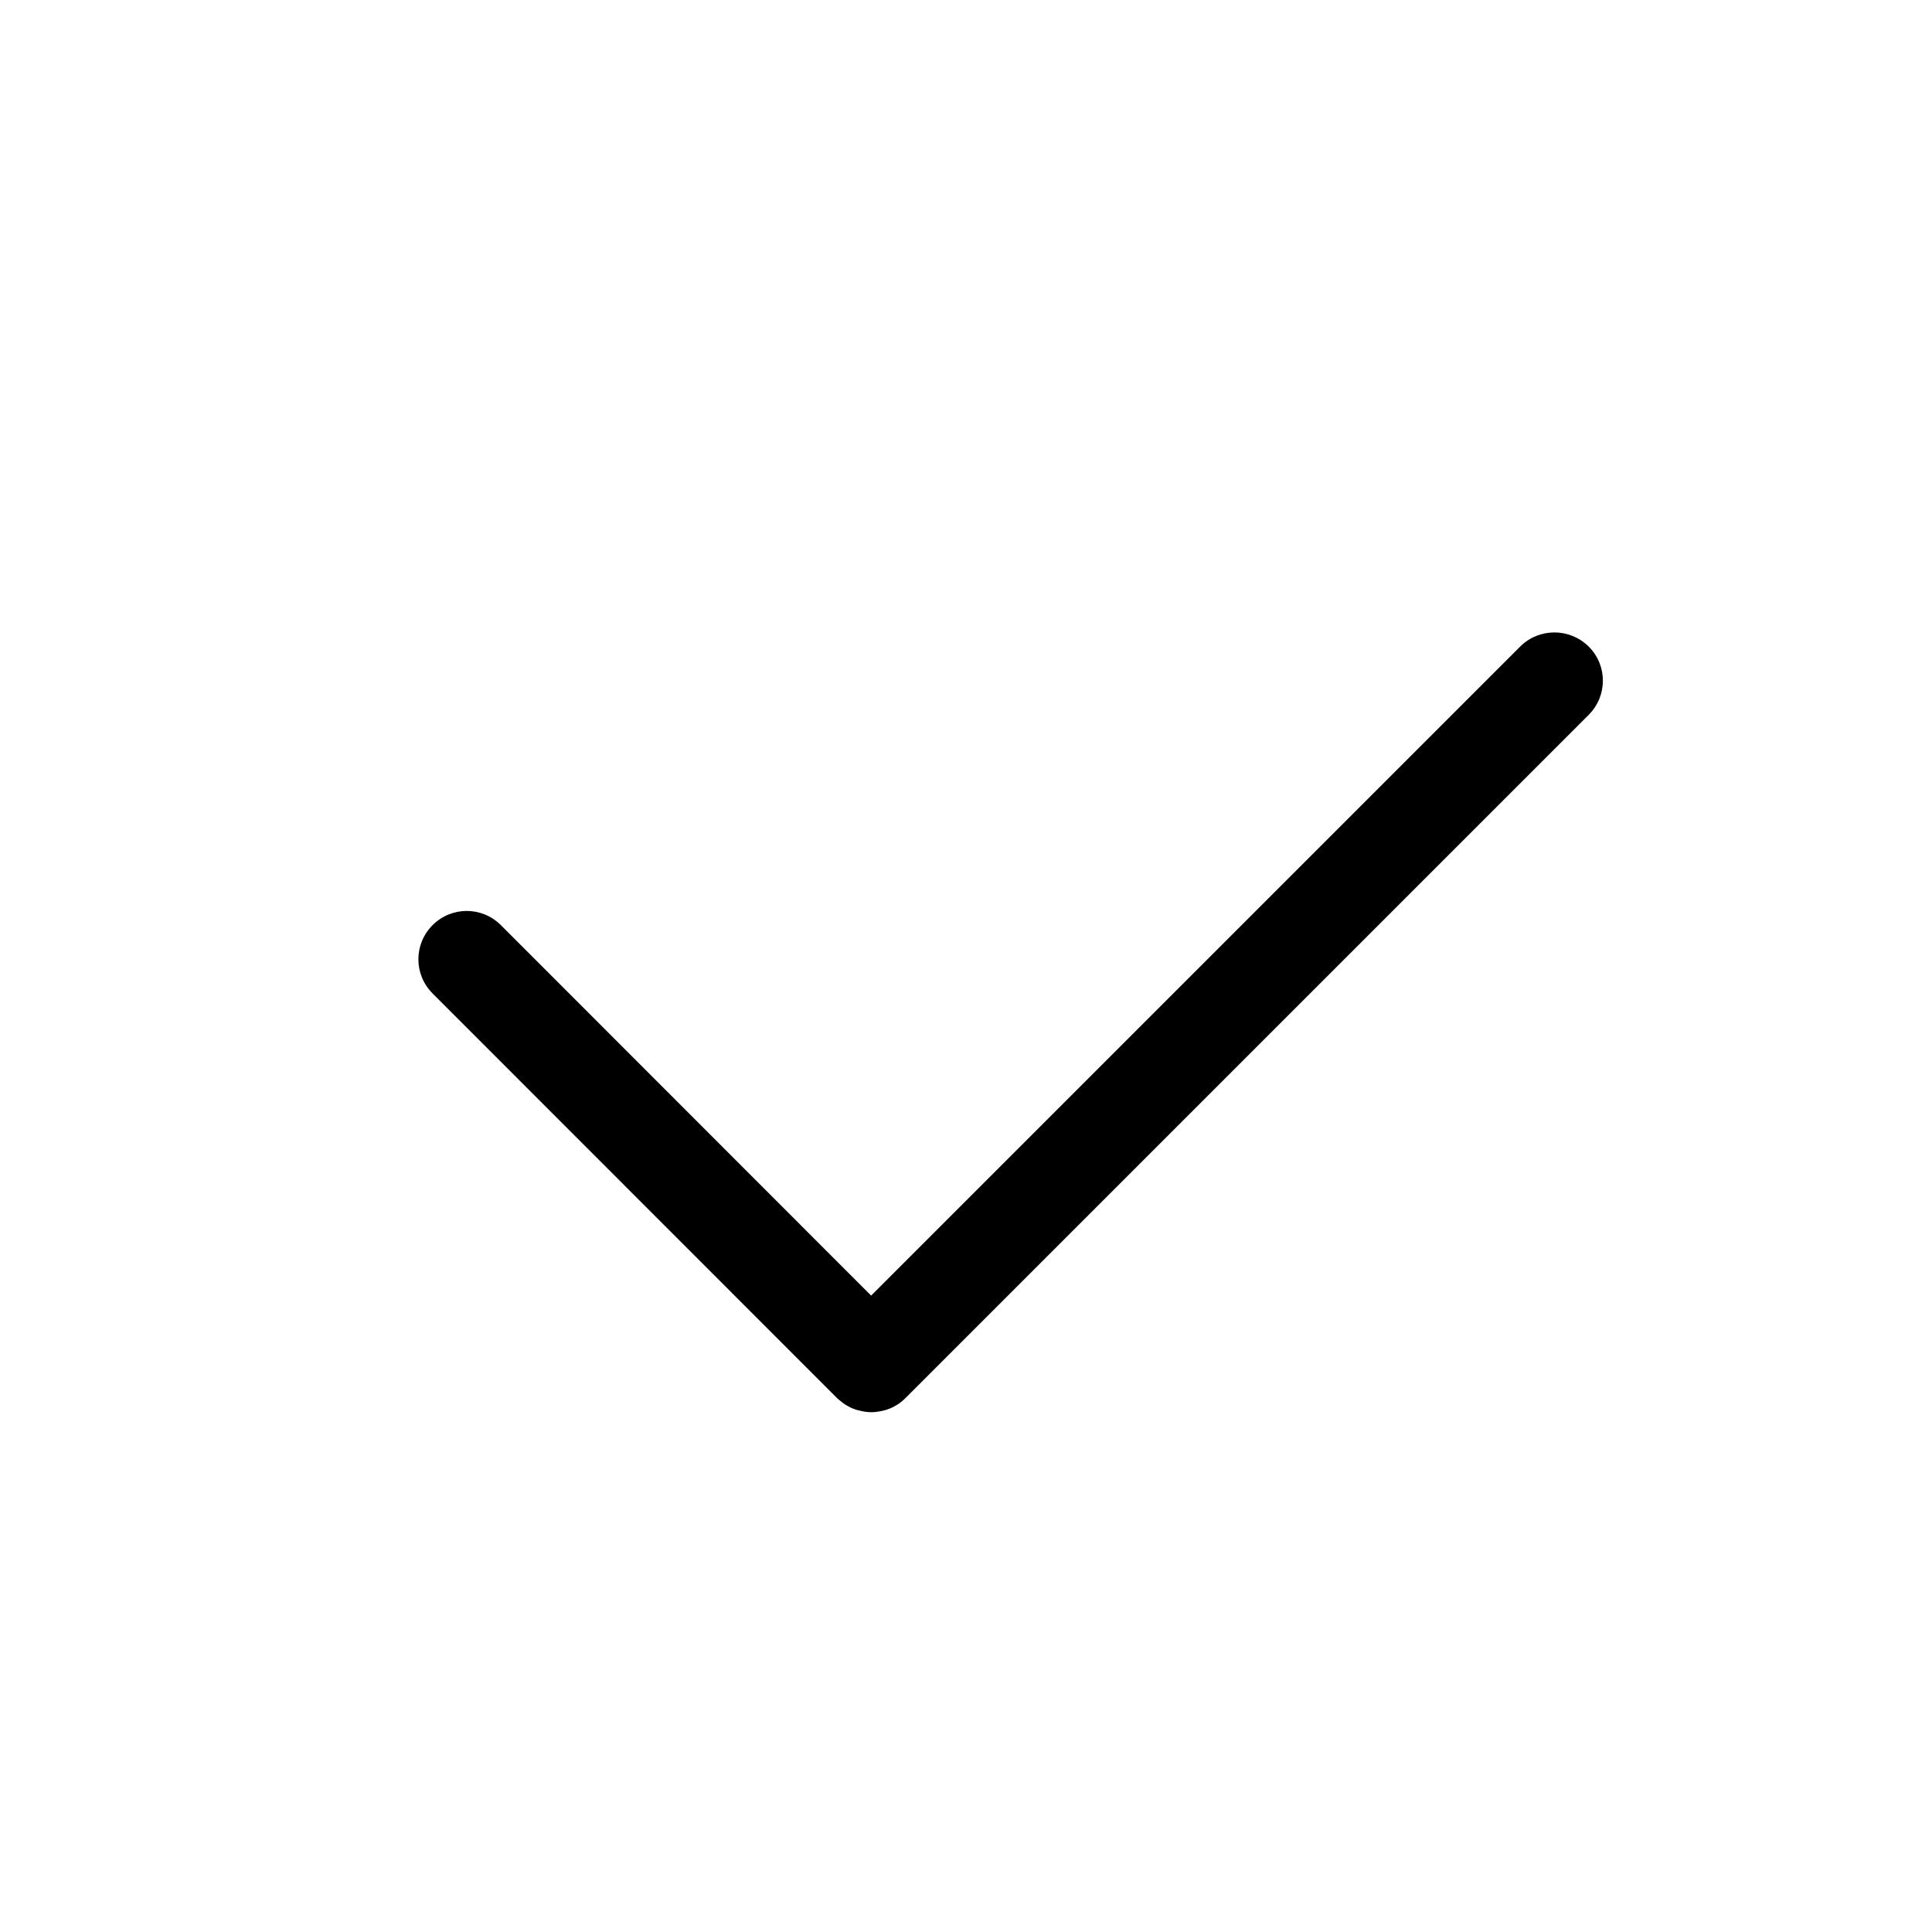 <?xml version="1.0" encoding="UTF-8" standalone="no"?>
<svg
   width="20"
   height="20"
   version="1.1"
   viewBox="0 0 20 20"
   id="svg4"
   sodipodi:docname="checkbox-checked-symbolic.svg"
   inkscape:version="1.1.1 (3bf5ae0d25, 2021-09-20, custom)"
   xmlns:inkscape="http://www.inkscape.org/namespaces/inkscape"
   xmlns:sodipodi="http://sodipodi.sourceforge.net/DTD/sodipodi-0.dtd"
   xmlns="http://www.w3.org/2000/svg"
   xmlns:svg="http://www.w3.org/2000/svg">
  <defs
     id="defs8" />
  <sodipodi:namedview
     id="namedview6"
     pagecolor="#ffffff"
     bordercolor="#666666"
     borderopacity="1.0"
     inkscape:pageshadow="2"
     inkscape:pageopacity="0.0"
     inkscape:pagecheckerboard="0"
     showgrid="false"
     inkscape:snap-global="false"
     inkscape:zoom="14.916666"
     inkscape:cx="7.9776538"
     inkscape:cy="5.1620113"
     inkscape:window-width="1920"
     inkscape:window-height="1012"
     inkscape:window-x="0"
     inkscape:window-y="32"
     inkscape:window-maximized="1"
     inkscape:current-layer="svg4">
    <inkscape:grid
       type="xygrid"
       id="grid825" />
  </sodipodi:namedview>
  <path
     id="path2"
     d="m 16.092,6.547 c 0.128,-3.5e-6 0.256,0.049 0.354,0.146 0.196,0.196 0.196,0.511 0,0.707 L 9.373,14.473 c -0.024,0.024 -0.05,0.046 -0.078,0.064 -0.028,0.018 -0.056,0.033 -0.086,0.045 -0.03,0.012 -0.062,0.021 -0.094,0.027 -0.031,0.006 -0.064,0.01 -0.096,0.01 -0.032,0 -0.062,-0.004 -0.094,-0.01 -0.031,-0.006 -0.064,-0.015 -0.094,-0.027 -0.03,-0.012 -0.058,-0.027 -0.086,-0.045 -0.014,-0.009 -0.028,-0.021 -0.041,-0.031 -0.013,-0.011 -0.027,-0.021 -0.039,-0.033 l -4.187,-4.189 c -0.196,-0.196 -0.196,-0.511 5e-7,-0.707 0.196,-0.196 0.511,-0.196 0.707,1e-6 l 3.833,3.835 6.719,-6.719 c 0.098,-0.098 0.226,-0.146 0.354,-0.146 z"
     sodipodi:nodetypes="cscscscscsccccsccccc" />
</svg>
